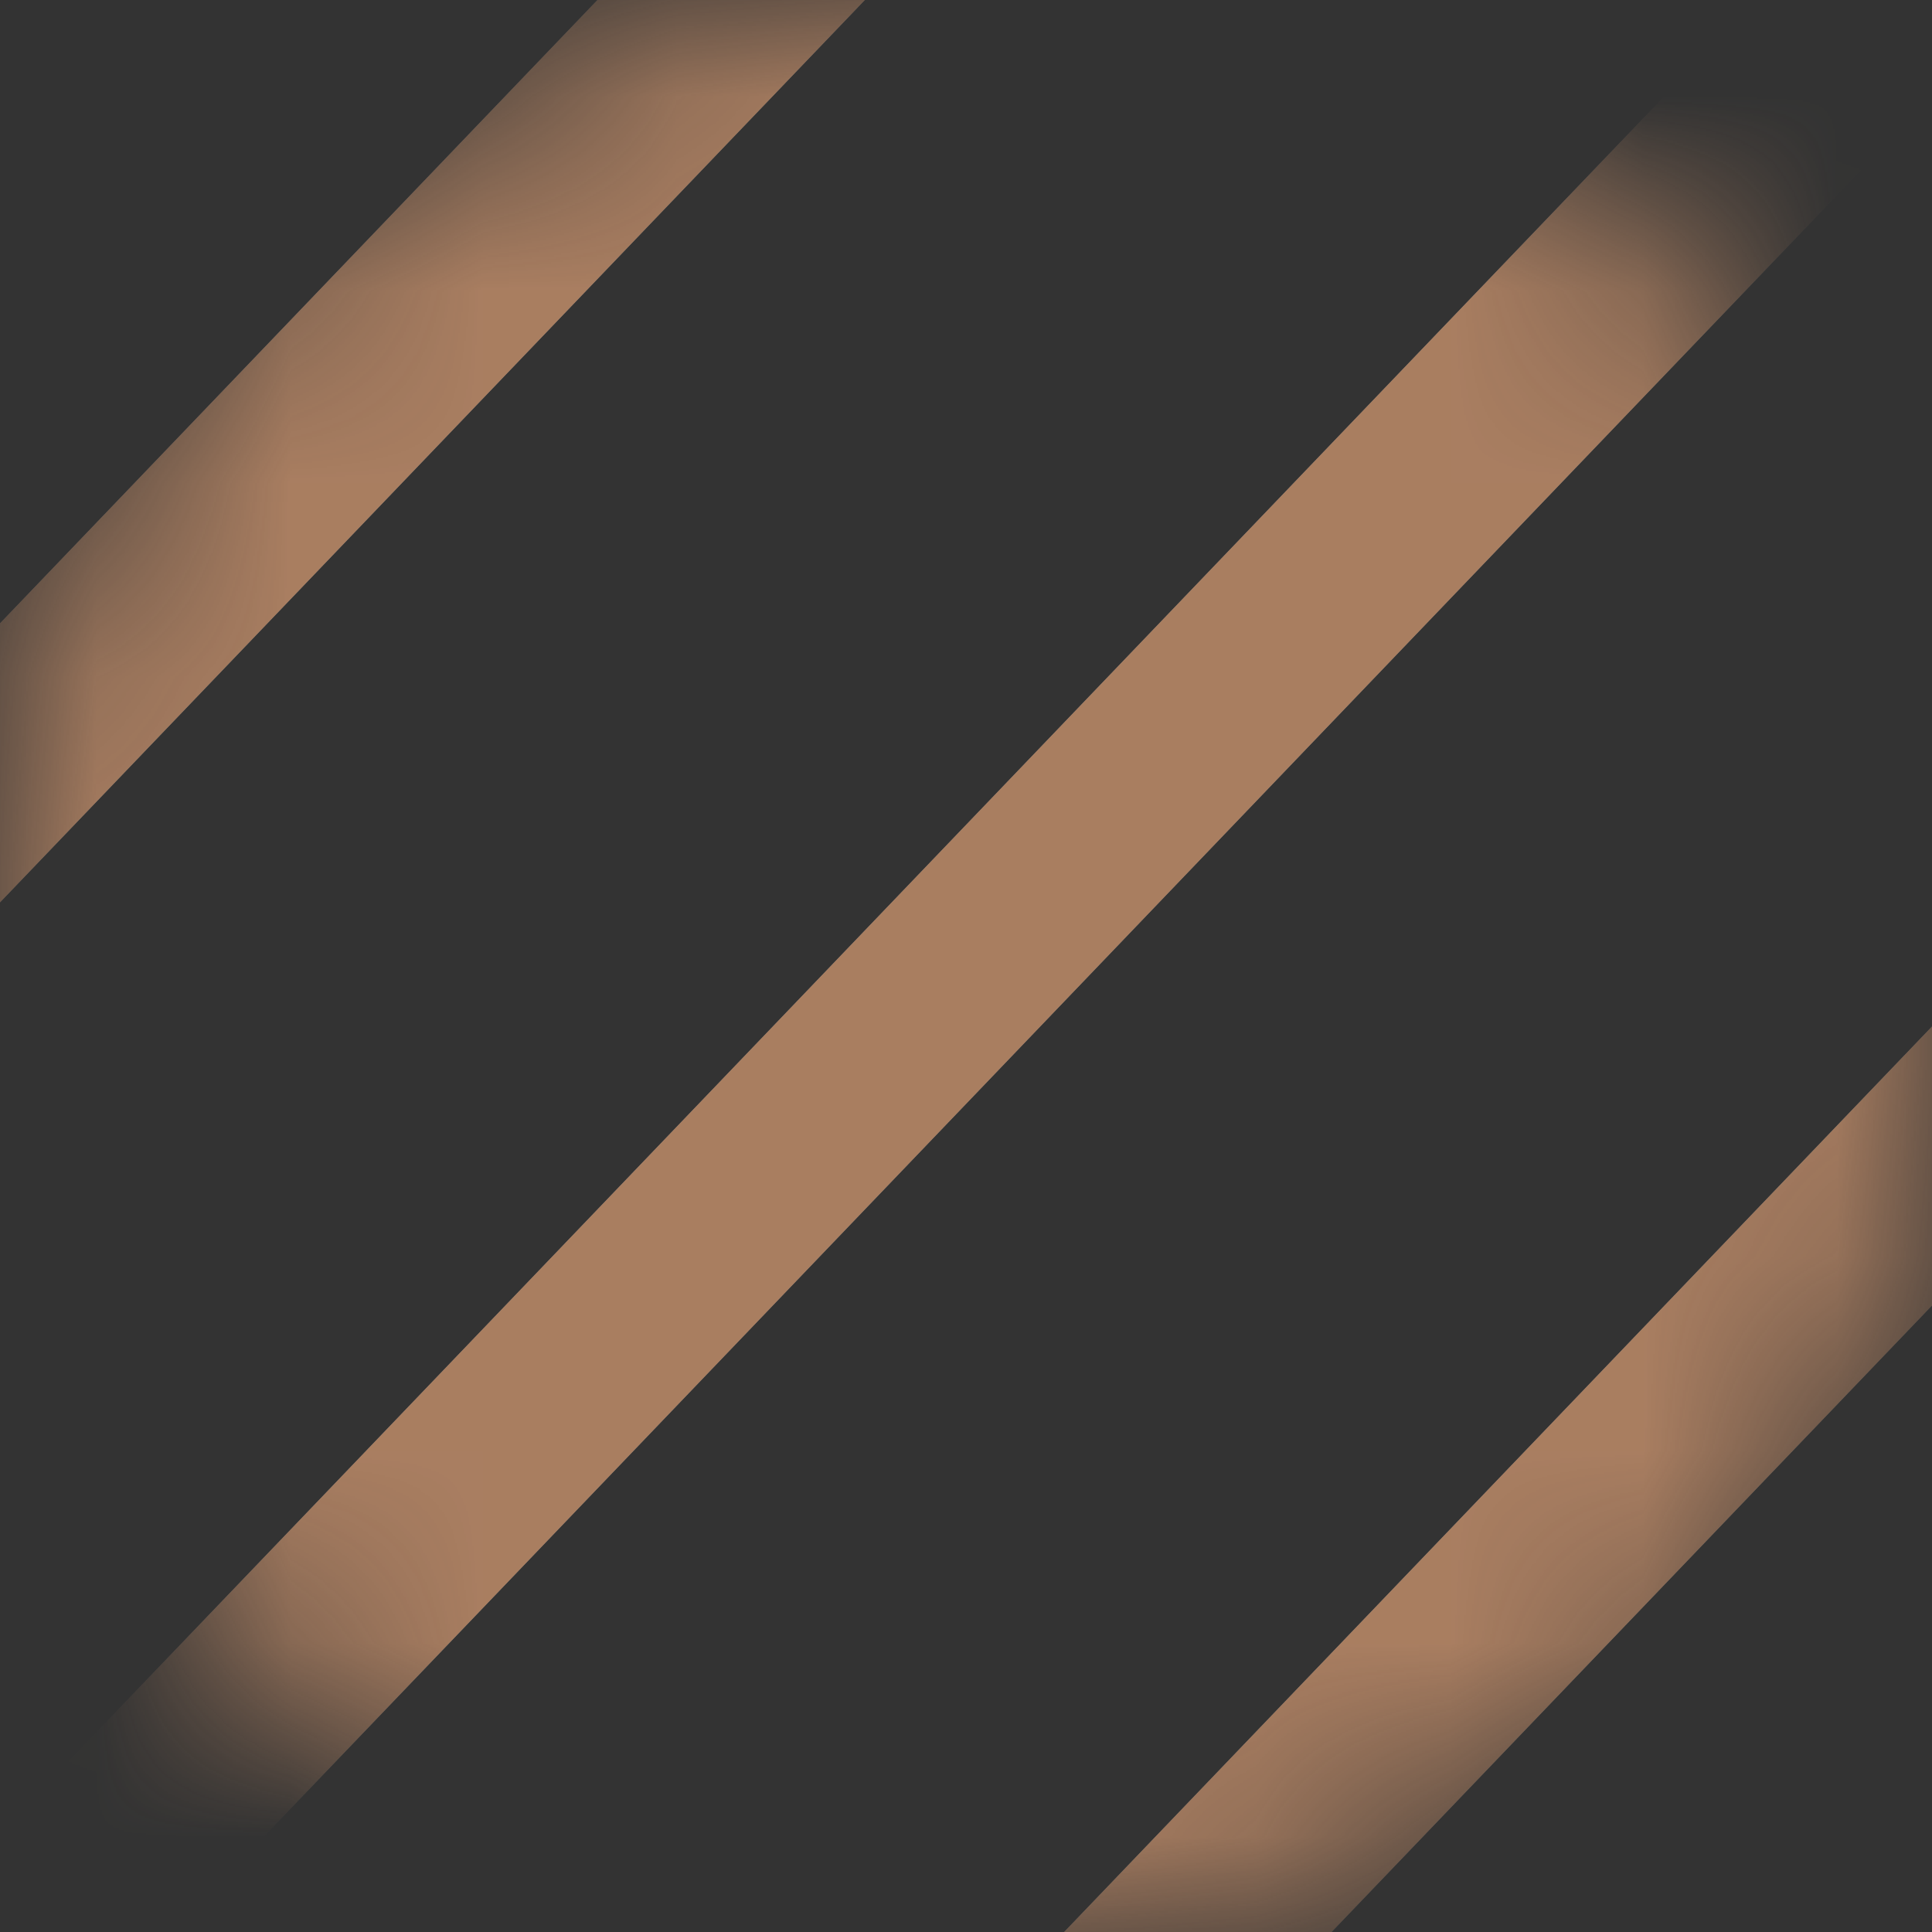 <svg width="10" height="10" viewBox="0 0 10 10" fill="none" xmlns="http://www.w3.org/2000/svg">
<rect x="0" y="0" width="10" height="10" fill="#333333" stroke="none"/>
<g opacity="0.6">
<mask id="mask0_0_615" style="mask-type:alpha" maskUnits="userSpaceOnUse" x="0" y="0" width="10" height="10">
<circle cx="5" cy="5" r="5" fill="white"/>
<circle cx="5" cy="5" r="5" fill="#F47C2B" fill-opacity="0.3"/>
</mask>
<g mask="url(#mask0_0_615)">
<line y1="-0.5" x2="461.14" y2="-0.5" transform="matrix(0.692 -0.722 0.692 0.722 -314 157)" stroke="white"/>
<line y1="-0.5" x2="461.14" y2="-0.5" transform="matrix(0.692 -0.722 0.692 0.722 -314 157)" stroke="#F47C2B" stroke-opacity="0.6"/>
<line y1="-0.5" x2="461.14" y2="-0.5" transform="matrix(0.692 -0.722 0.692 0.722 -308 157)" stroke="white"/>
<line y1="-0.5" x2="461.14" y2="-0.5" transform="matrix(0.692 -0.722 0.692 0.722 -308 157)" stroke="#F47C2B" stroke-opacity="0.6"/>
<line y1="-0.5" x2="461.14" y2="-0.5" transform="matrix(0.692 -0.722 0.692 0.722 -302 157)" stroke="white"/>
<line y1="-0.5" x2="461.14" y2="-0.5" transform="matrix(0.692 -0.722 0.692 0.722 -302 157)" stroke="#F47C2B" stroke-opacity="0.6"/>
<line y1="-0.5" x2="461.14" y2="-0.5" transform="matrix(0.692 -0.722 0.692 0.722 -296 157)" stroke="white"/>
<line y1="-0.5" x2="461.14" y2="-0.5" transform="matrix(0.692 -0.722 0.692 0.722 -296 157)" stroke="#F47C2B" stroke-opacity="0.6"/>
<line y1="-0.5" x2="461.14" y2="-0.5" transform="matrix(0.692 -0.722 0.692 0.722 -290 157)" stroke="white"/>
<line y1="-0.5" x2="461.14" y2="-0.5" transform="matrix(0.692 -0.722 0.692 0.722 -290 157)" stroke="#F47C2B" stroke-opacity="0.6"/>
<line y1="-0.5" x2="461.14" y2="-0.5" transform="matrix(0.692 -0.722 0.692 0.722 -284 157)" stroke="white"/>
<line y1="-0.5" x2="461.14" y2="-0.5" transform="matrix(0.692 -0.722 0.692 0.722 -284 157)" stroke="#F47C2B" stroke-opacity="0.6"/>
<line y1="-0.5" x2="461.14" y2="-0.5" transform="matrix(0.692 -0.722 0.692 0.722 -278 157)" stroke="white"/>
<line y1="-0.5" x2="461.14" y2="-0.5" transform="matrix(0.692 -0.722 0.692 0.722 -278 157)" stroke="#F47C2B" stroke-opacity="0.6"/>
<line y1="-0.5" x2="461.14" y2="-0.5" transform="matrix(0.692 -0.722 0.692 0.722 -272 157)" stroke="white"/>
<line y1="-0.5" x2="461.14" y2="-0.5" transform="matrix(0.692 -0.722 0.692 0.722 -272 157)" stroke="#F47C2B" stroke-opacity="0.6"/>
<line y1="-0.5" x2="461.14" y2="-0.5" transform="matrix(0.692 -0.722 0.692 0.722 -266 157)" stroke="white"/>
<line y1="-0.5" x2="461.14" y2="-0.5" transform="matrix(0.692 -0.722 0.692 0.722 -266 157)" stroke="#F47C2B" stroke-opacity="0.6"/>
<line y1="-0.5" x2="461.14" y2="-0.5" transform="matrix(0.692 -0.722 0.692 0.722 -260 157)" stroke="white"/>
<line y1="-0.5" x2="461.14" y2="-0.5" transform="matrix(0.692 -0.722 0.692 0.722 -260 157)" stroke="#F47C2B" stroke-opacity="0.6"/>
<line y1="-0.5" x2="461.14" y2="-0.5" transform="matrix(0.692 -0.722 0.692 0.722 -254 157)" stroke="white"/>
<line y1="-0.5" x2="461.14" y2="-0.5" transform="matrix(0.692 -0.722 0.692 0.722 -254 157)" stroke="#F47C2B" stroke-opacity="0.6"/>
<line y1="-0.5" x2="461.14" y2="-0.5" transform="matrix(0.692 -0.722 0.692 0.722 -248 157)" stroke="white"/>
<line y1="-0.5" x2="461.14" y2="-0.5" transform="matrix(0.692 -0.722 0.692 0.722 -248 157)" stroke="#F47C2B" stroke-opacity="0.6"/>
<line y1="-0.5" x2="461.14" y2="-0.5" transform="matrix(0.692 -0.722 0.692 0.722 -242 157)" stroke="white"/>
<line y1="-0.5" x2="461.14" y2="-0.5" transform="matrix(0.692 -0.722 0.692 0.722 -242 157)" stroke="#F47C2B" stroke-opacity="0.6"/>
<line y1="-0.5" x2="461.14" y2="-0.5" transform="matrix(0.692 -0.722 0.692 0.722 -236 157)" stroke="white"/>
<line y1="-0.5" x2="461.14" y2="-0.5" transform="matrix(0.692 -0.722 0.692 0.722 -236 157)" stroke="#F47C2B" stroke-opacity="0.6"/>
<line y1="-0.5" x2="461.14" y2="-0.5" transform="matrix(0.692 -0.722 0.692 0.722 -230 157)" stroke="white"/>
<line y1="-0.5" x2="461.14" y2="-0.5" transform="matrix(0.692 -0.722 0.692 0.722 -230 157)" stroke="#F47C2B" stroke-opacity="0.6"/>
<line y1="-0.5" x2="461.14" y2="-0.5" transform="matrix(0.692 -0.722 0.692 0.722 -224 157)" stroke="white"/>
<line y1="-0.5" x2="461.14" y2="-0.5" transform="matrix(0.692 -0.722 0.692 0.722 -224 157)" stroke="#F47C2B" stroke-opacity="0.6"/>
<line y1="-0.5" x2="461.14" y2="-0.5" transform="matrix(0.692 -0.722 0.692 0.722 -218 157)" stroke="white"/>
<line y1="-0.5" x2="461.14" y2="-0.5" transform="matrix(0.692 -0.722 0.692 0.722 -218 157)" stroke="#F47C2B" stroke-opacity="0.6"/>
<line y1="-0.5" x2="461.14" y2="-0.5" transform="matrix(0.692 -0.722 0.692 0.722 -212 157)" stroke="white"/>
<line y1="-0.5" x2="461.14" y2="-0.5" transform="matrix(0.692 -0.722 0.692 0.722 -212 157)" stroke="#F47C2B" stroke-opacity="0.6"/>
<line y1="-0.5" x2="461.14" y2="-0.5" transform="matrix(0.692 -0.722 0.692 0.722 -206 157)" stroke="white"/>
<line y1="-0.5" x2="461.14" y2="-0.5" transform="matrix(0.692 -0.722 0.692 0.722 -206 157)" stroke="#F47C2B" stroke-opacity="0.6"/>
<line y1="-0.5" x2="461.14" y2="-0.5" transform="matrix(0.692 -0.722 0.692 0.722 -200 157)" stroke="white"/>
<line y1="-0.5" x2="461.14" y2="-0.5" transform="matrix(0.692 -0.722 0.692 0.722 -200 157)" stroke="#F47C2B" stroke-opacity="0.6"/>
<line y1="-0.5" x2="461.14" y2="-0.5" transform="matrix(0.692 -0.722 0.692 0.722 -194 157)" stroke="white"/>
<line y1="-0.5" x2="461.14" y2="-0.5" transform="matrix(0.692 -0.722 0.692 0.722 -194 157)" stroke="#F47C2B" stroke-opacity="0.6"/>
<line y1="-0.5" x2="461.14" y2="-0.5" transform="matrix(0.692 -0.722 0.692 0.722 -188 157)" stroke="white"/>
<line y1="-0.5" x2="461.14" y2="-0.5" transform="matrix(0.692 -0.722 0.692 0.722 -188 157)" stroke="#F47C2B" stroke-opacity="0.6"/>
<line y1="-0.5" x2="461.14" y2="-0.5" transform="matrix(0.692 -0.722 0.692 0.722 -182 157)" stroke="white"/>
<line y1="-0.5" x2="461.14" y2="-0.5" transform="matrix(0.692 -0.722 0.692 0.722 -182 157)" stroke="#F47C2B" stroke-opacity="0.6"/>
<line y1="-0.5" x2="461.14" y2="-0.5" transform="matrix(0.692 -0.722 0.692 0.722 -176 157)" stroke="white"/>
<line y1="-0.5" x2="461.14" y2="-0.5" transform="matrix(0.692 -0.722 0.692 0.722 -176 157)" stroke="#F47C2B" stroke-opacity="0.6"/>
<line y1="-0.5" x2="461.14" y2="-0.5" transform="matrix(0.692 -0.722 0.692 0.722 -170 157)" stroke="white"/>
<line y1="-0.5" x2="461.14" y2="-0.5" transform="matrix(0.692 -0.722 0.692 0.722 -170 157)" stroke="#F47C2B" stroke-opacity="0.6"/>
<line y1="-0.5" x2="461.14" y2="-0.5" transform="matrix(0.692 -0.722 0.692 0.722 -164 157)" stroke="white"/>
<line y1="-0.5" x2="461.14" y2="-0.5" transform="matrix(0.692 -0.722 0.692 0.722 -164 157)" stroke="#F47C2B" stroke-opacity="0.6"/>
<line y1="-0.5" x2="461.14" y2="-0.5" transform="matrix(0.692 -0.722 0.692 0.722 -158 157)" stroke="white"/>
<line y1="-0.5" x2="461.14" y2="-0.5" transform="matrix(0.692 -0.722 0.692 0.722 -158 157)" stroke="#F47C2B" stroke-opacity="0.6"/>
<line y1="-0.5" x2="461.14" y2="-0.5" transform="matrix(0.692 -0.722 0.692 0.722 -152 157)" stroke="white"/>
<line y1="-0.5" x2="461.14" y2="-0.5" transform="matrix(0.692 -0.722 0.692 0.722 -152 157)" stroke="#F47C2B" stroke-opacity="0.6"/>
<line y1="-0.5" x2="461.14" y2="-0.5" transform="matrix(0.692 -0.722 0.692 0.722 -146 157)" stroke="white"/>
<line y1="-0.5" x2="461.14" y2="-0.5" transform="matrix(0.692 -0.722 0.692 0.722 -146 157)" stroke="#F47C2B" stroke-opacity="0.6"/>
<line y1="-0.5" x2="461.14" y2="-0.5" transform="matrix(0.692 -0.722 0.692 0.722 -140 157)" stroke="white"/>
<line y1="-0.5" x2="461.14" y2="-0.5" transform="matrix(0.692 -0.722 0.692 0.722 -140 157)" stroke="#F47C2B" stroke-opacity="0.6"/>
<line y1="-0.5" x2="461.14" y2="-0.5" transform="matrix(0.692 -0.722 0.692 0.722 -134 157)" stroke="white"/>
<line y1="-0.5" x2="461.14" y2="-0.5" transform="matrix(0.692 -0.722 0.692 0.722 -134 157)" stroke="#F47C2B" stroke-opacity="0.6"/>
<line y1="-0.5" x2="461.14" y2="-0.5" transform="matrix(0.692 -0.722 0.692 0.722 -128 157)" stroke="white"/>
<line y1="-0.5" x2="461.14" y2="-0.5" transform="matrix(0.692 -0.722 0.692 0.722 -128 157)" stroke="#F47C2B" stroke-opacity="0.6"/>
<line y1="-0.5" x2="461.14" y2="-0.5" transform="matrix(0.692 -0.722 0.692 0.722 -122 157)" stroke="white"/>
<line y1="-0.5" x2="461.14" y2="-0.5" transform="matrix(0.692 -0.722 0.692 0.722 -122 157)" stroke="#F47C2B" stroke-opacity="0.6"/>
<line y1="-0.5" x2="461.14" y2="-0.5" transform="matrix(0.692 -0.722 0.692 0.722 -116 157)" stroke="white"/>
<line y1="-0.5" x2="461.14" y2="-0.5" transform="matrix(0.692 -0.722 0.692 0.722 -116 157)" stroke="#F47C2B" stroke-opacity="0.6"/>
<line y1="-0.5" x2="461.14" y2="-0.5" transform="matrix(0.692 -0.722 0.692 0.722 -110 157)" stroke="white"/>
<line y1="-0.5" x2="461.14" y2="-0.5" transform="matrix(0.692 -0.722 0.692 0.722 -110 157)" stroke="#F47C2B" stroke-opacity="0.6"/>
<line y1="-0.5" x2="461.14" y2="-0.5" transform="matrix(0.692 -0.722 0.692 0.722 -104 157)" stroke="white"/>
<line y1="-0.5" x2="461.14" y2="-0.5" transform="matrix(0.692 -0.722 0.692 0.722 -104 157)" stroke="#F47C2B" stroke-opacity="0.6"/>
</g>
</g>
</svg>
